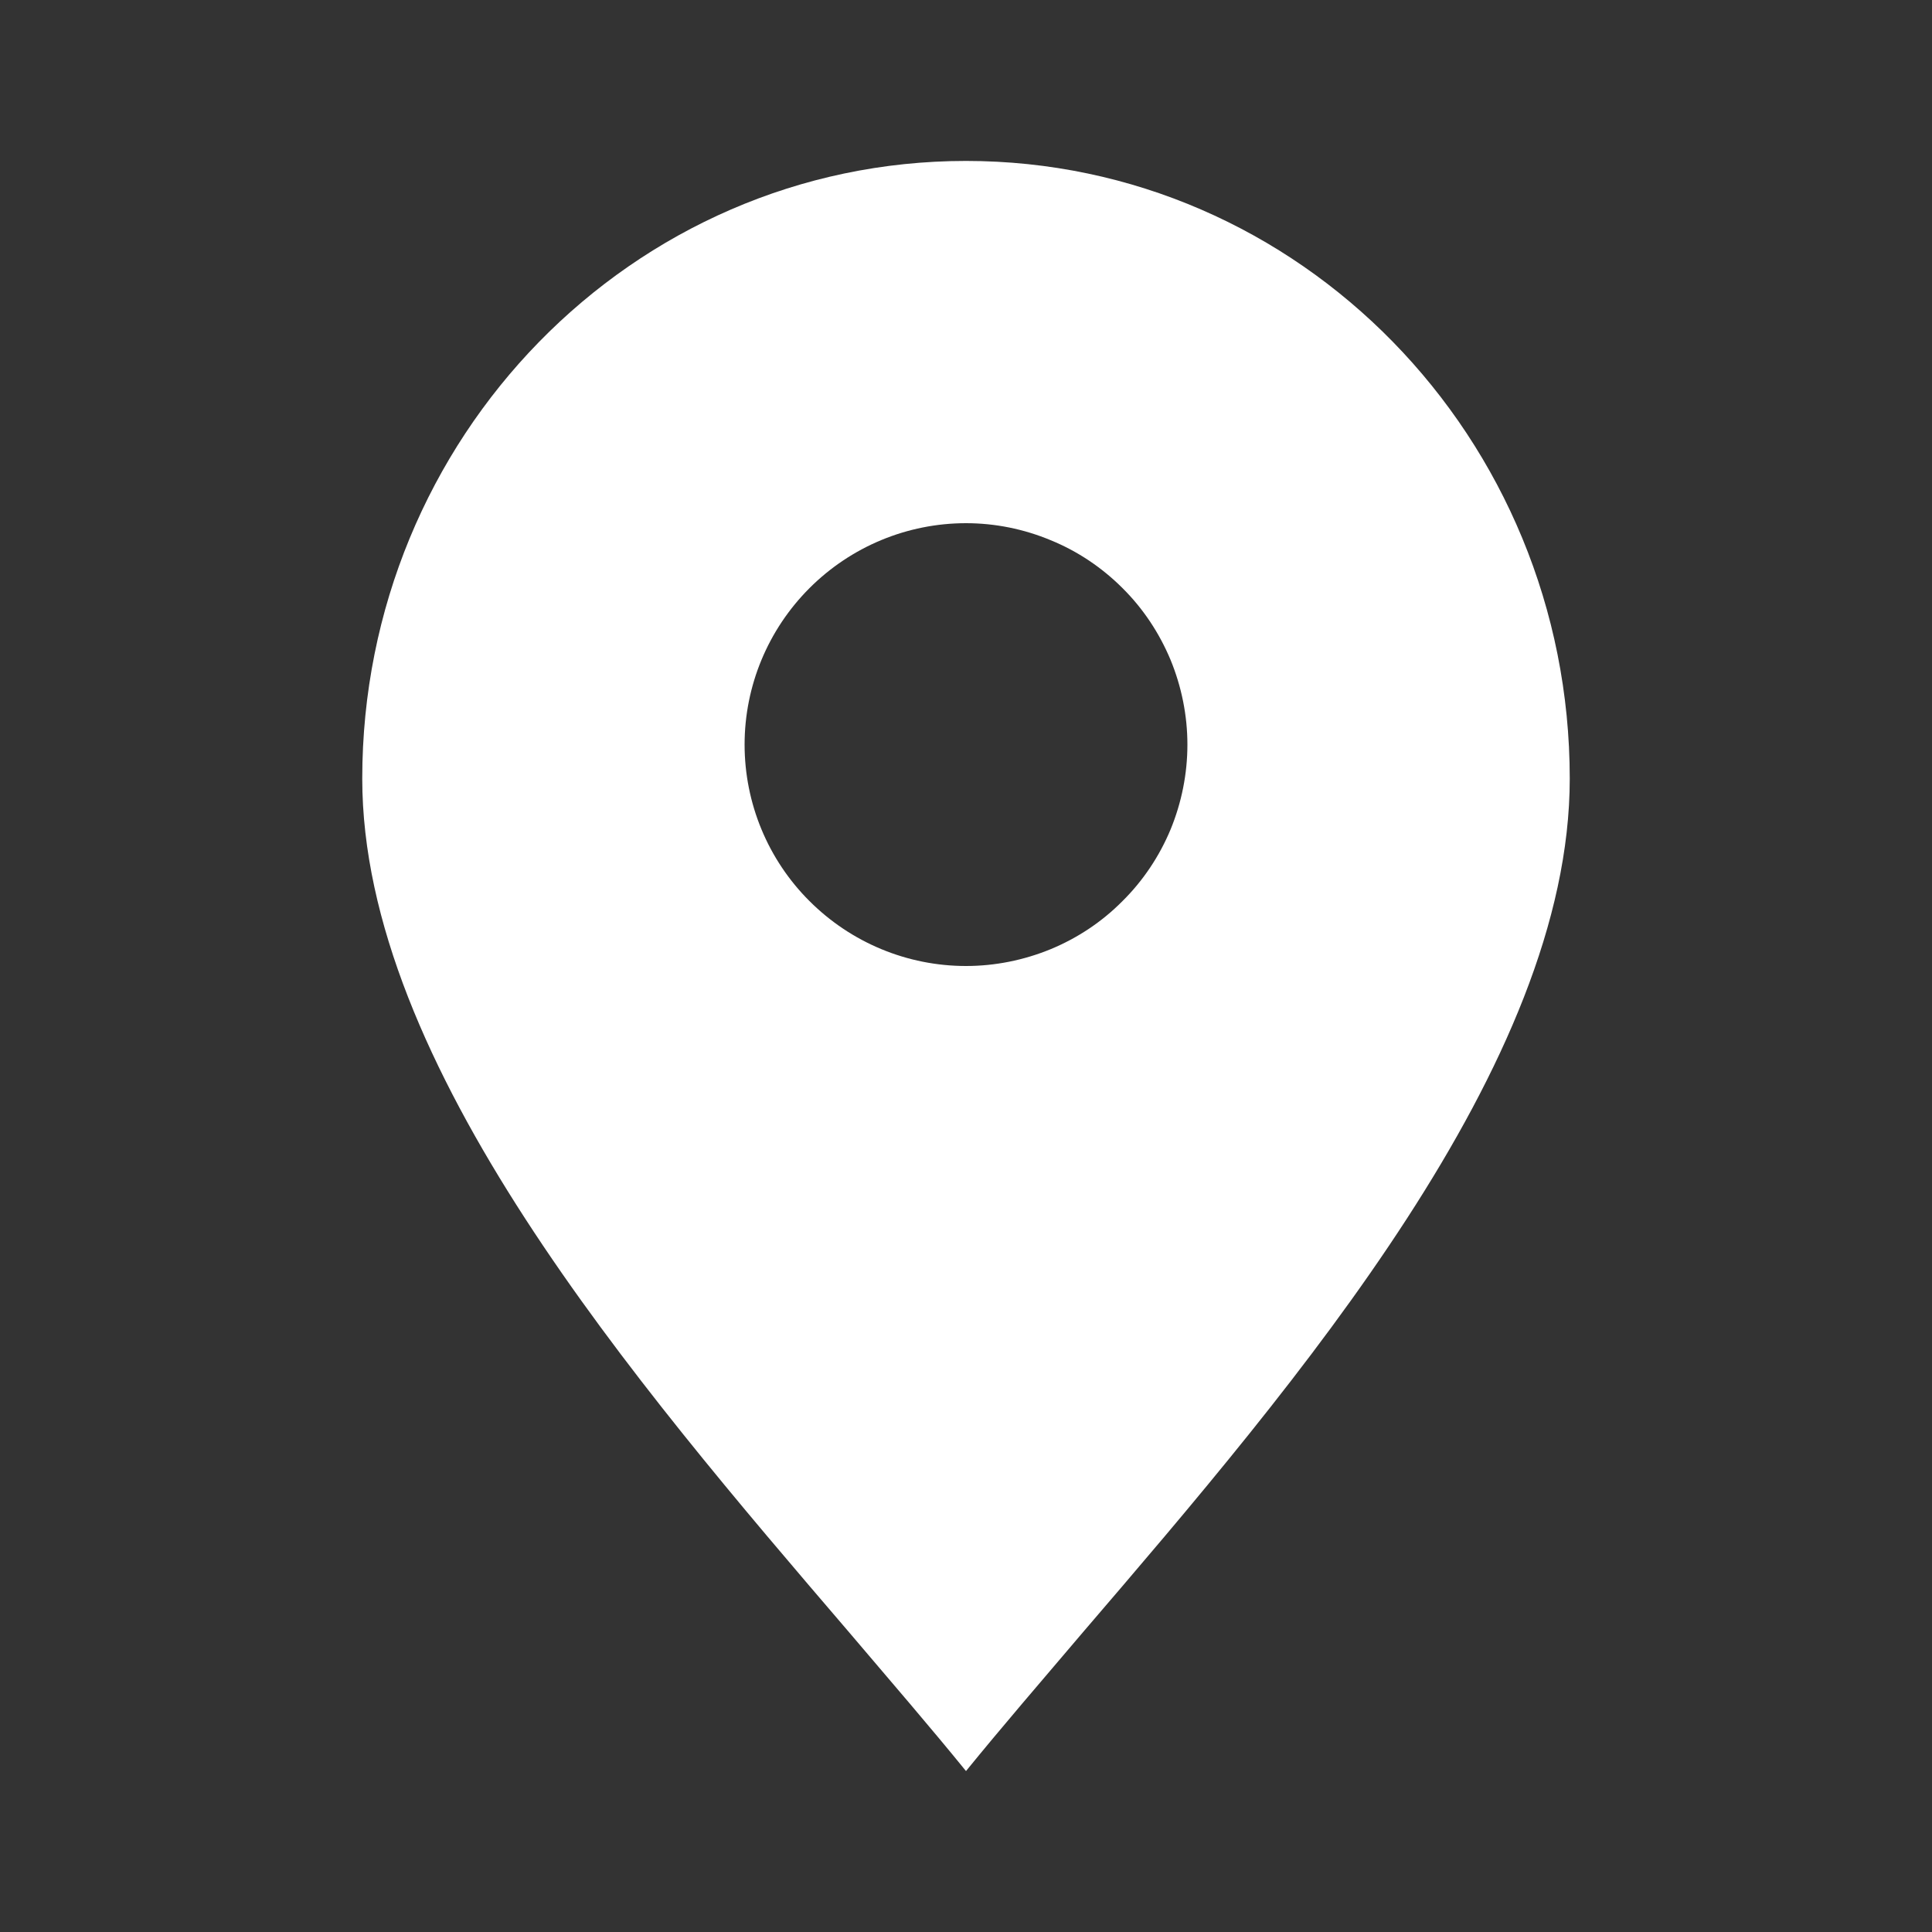 <?xml version="1.0" encoding="UTF-8"?> <svg xmlns="http://www.w3.org/2000/svg" width="10" height="10" viewBox="0 0 10 10" fill="none"><rect x="0" y="0" width="10" height="10" fill="#333333" stroke="none"/><path fill-rule="evenodd" clip-rule="evenodd" d="M5.604 8.45C6.718 7.151 8.125 5.508 8.125 4.03C8.125 2.265 6.726 0.833 5 0.833C3.274 0.833 1.875 2.265 1.875 4.03C1.875 5.508 3.283 7.151 4.396 8.45C4.612 8.704 4.818 8.943 5 9.167C5.182 8.943 5.388 8.704 5.604 8.45ZM5 5C5.15 5 5.299 4.97 5.438 4.913C5.578 4.855 5.704 4.771 5.81 4.664C5.917 4.558 6.001 4.432 6.059 4.293C6.116 4.154 6.146 4.005 6.146 3.854C6.146 3.704 6.116 3.555 6.059 3.416C6.001 3.277 5.917 3.15 5.81 3.044C5.704 2.938 5.578 2.853 5.438 2.796C5.299 2.738 5.15 2.708 5 2.708C4.696 2.708 4.405 2.829 4.19 3.044C3.975 3.259 3.854 3.55 3.854 3.854C3.854 4.158 3.975 4.45 4.19 4.664C4.405 4.879 4.696 5 5 5Z" fill="white"></path></svg> 